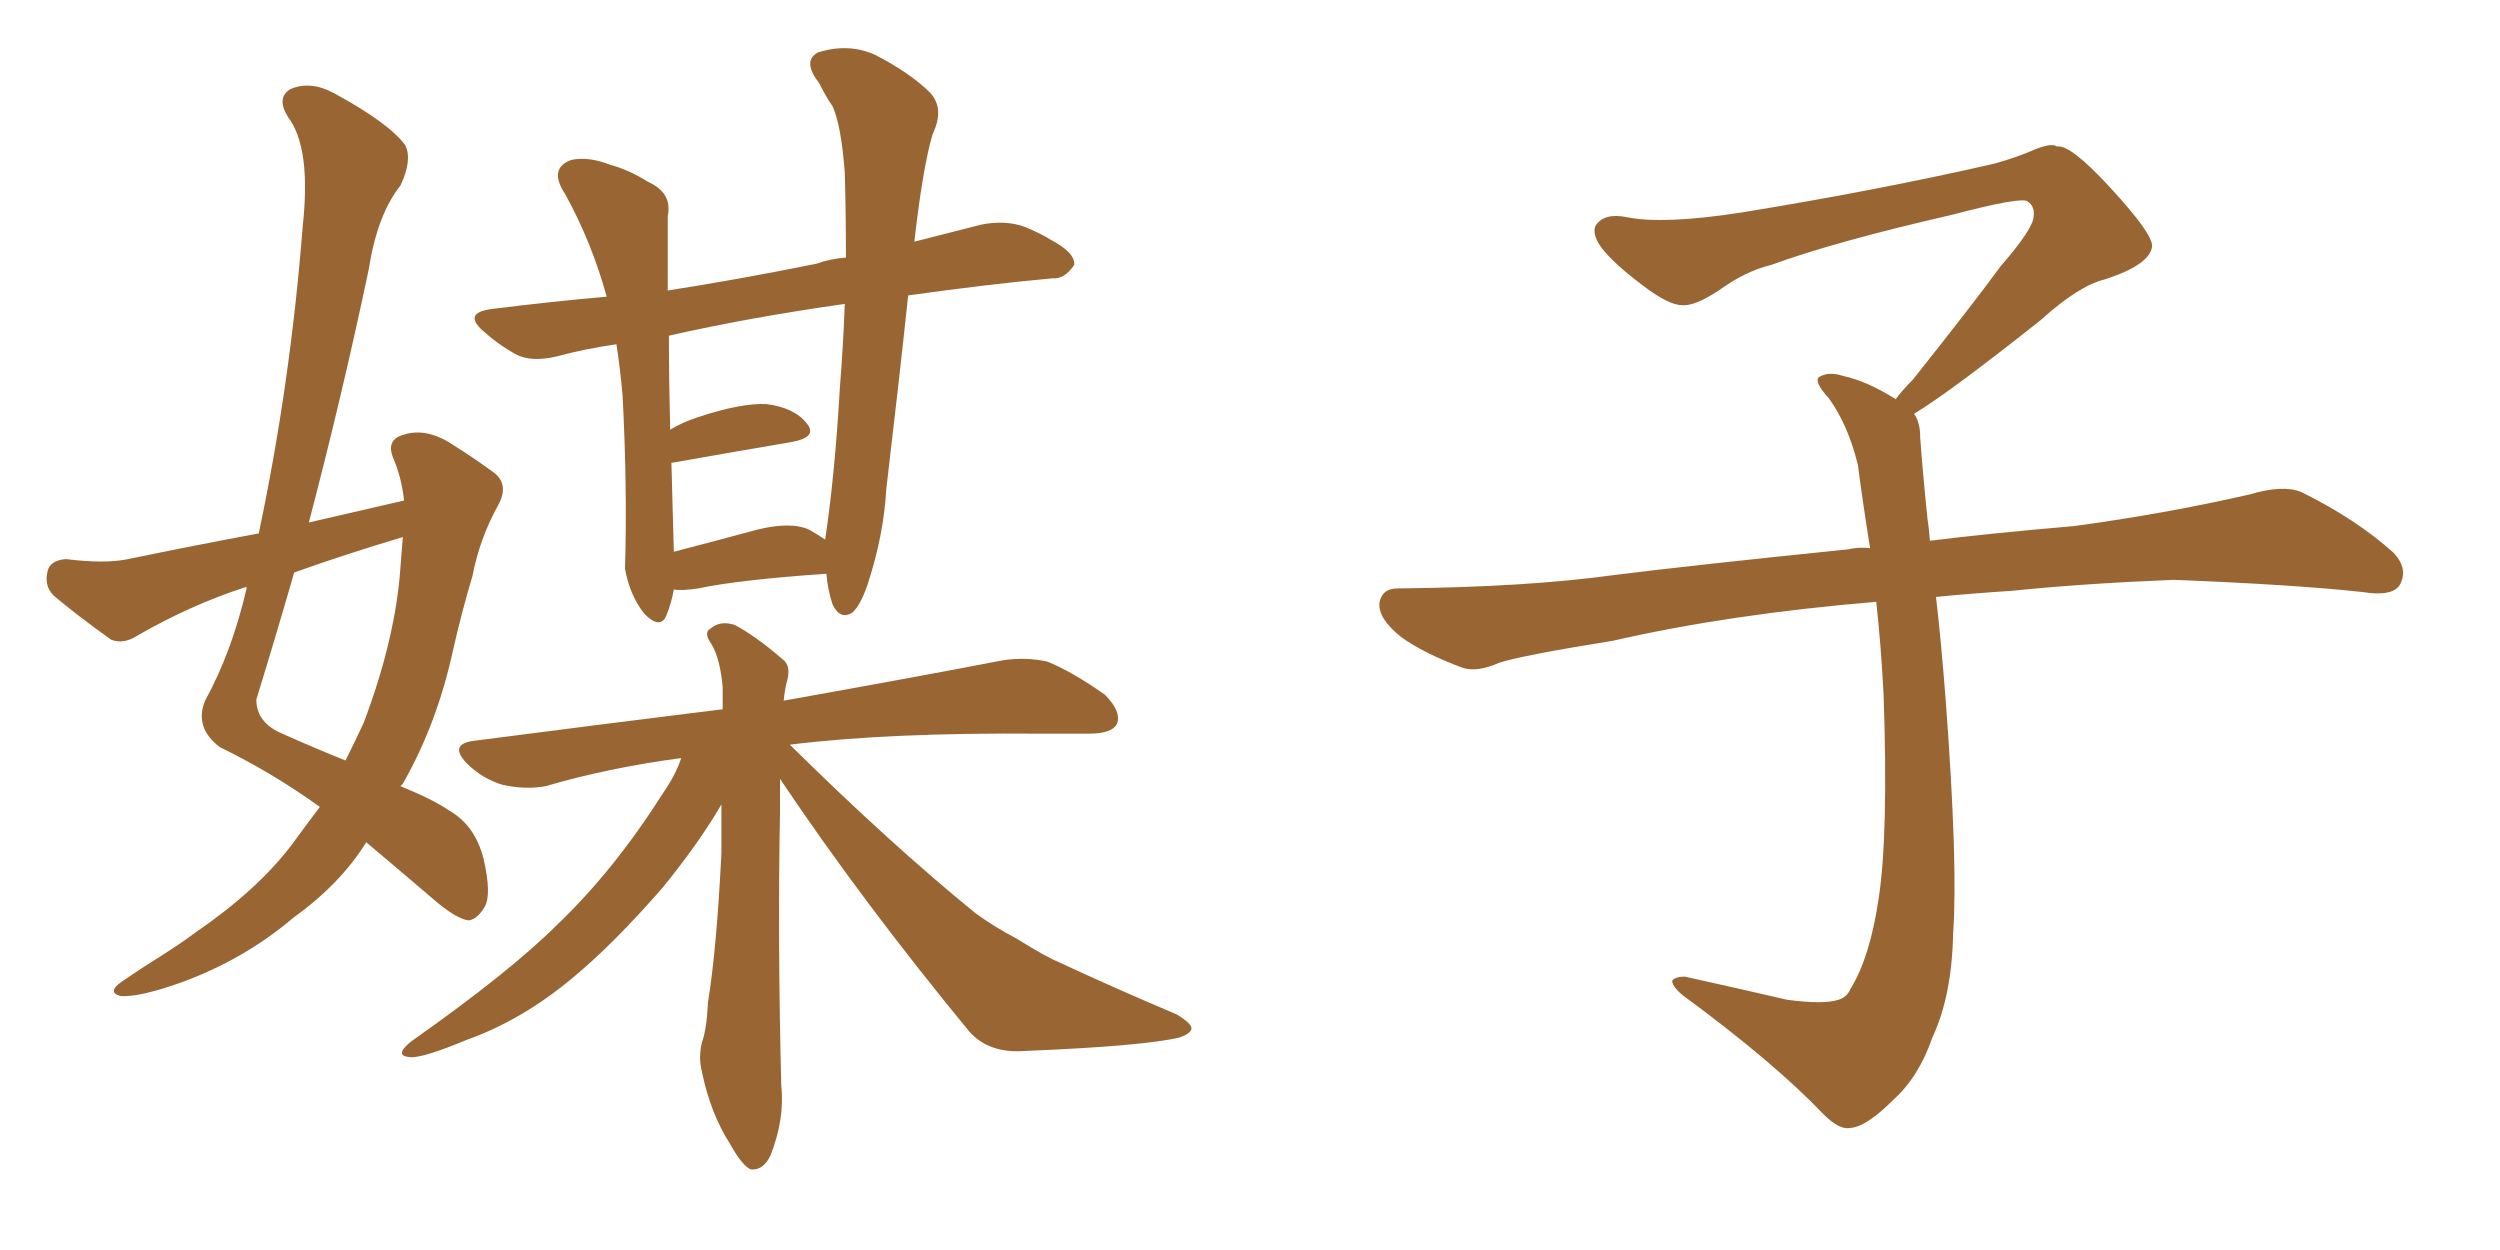 <svg xmlns="http://www.w3.org/2000/svg" xmlns:xlink="http://www.w3.org/1999/xlink" width="300" height="150"><path fill="#996633" padding="10" d="M48.49 60.06L48.49 60.06Q48.19 57.28 47.17 54.93L47.17 54.93Q46.29 52.73 48.49 52.15L48.49 52.15Q51.27 51.27 54.49 53.47L54.49 53.47Q56.40 54.64 59.03 56.54L59.03 56.54Q61.23 58.01 59.77 60.64L59.77 60.64Q57.57 64.60 56.69 69.14L56.69 69.14Q55.37 73.54 54.35 78.08L54.35 78.08Q52.44 86.87 48.34 94.04L48.34 94.04Q48.19 94.19 48.05 94.34L48.05 94.34Q52.00 95.95 53.91 97.27L53.91 97.27Q56.98 99.02 58.01 102.98L58.01 102.98Q59.03 107.37 58.15 108.84L58.15 108.84Q57.28 110.30 56.25 110.45L56.25 110.45Q54.93 110.30 52.59 108.40L52.59 108.40Q47.61 104.15 43.95 101.07L43.95 101.07Q40.87 106.05 35.16 110.16L35.16 110.16Q29.30 115.14 21.68 117.92L21.68 117.92Q16.70 119.68 14.50 119.53L14.50 119.53Q12.74 119.09 14.65 117.77L14.65 117.77Q16.99 116.16 19.34 114.70L19.34 114.70Q21.68 113.23 23.44 111.91L23.44 111.91Q30.91 106.79 35.01 101.37L35.01 101.37Q36.62 99.17 38.38 96.83L38.38 96.83Q32.67 92.72 26.37 89.65L26.37 89.65Q23.29 87.30 24.61 84.08L24.61 84.08Q27.83 78.22 29.59 70.61L29.59 70.61Q29.59 70.46 29.59 70.46L29.59 70.46Q29.44 70.46 29.44 70.46L29.44 70.46Q22.71 72.66 16.41 76.32L16.41 76.32Q14.79 77.34 13.33 76.76L13.33 76.76Q9.23 73.83 6.45 71.48L6.45 71.48Q5.27 70.31 5.71 68.55L5.71 68.55Q6.01 67.24 7.91 67.09L7.91 67.09Q12.60 67.68 15.38 67.09L15.38 67.09Q23.14 65.48 31.05 64.01L31.05 64.01Q34.86 46.00 36.33 27.10L36.33 27.10Q37.35 17.72 34.57 14.06L34.57 14.06Q33.11 11.72 34.86 10.69L34.86 10.69Q37.21 9.67 39.99 11.13L39.99 11.13Q46.73 14.79 48.63 17.43L48.63 17.43Q49.51 19.19 48.05 22.27L48.05 22.27Q45.26 25.78 44.24 32.37L44.24 32.37Q41.02 47.61 37.06 62.70L37.06 62.70Q42.77 61.38 48.49 60.06ZM48.34 64.45L48.34 64.45Q41.46 66.50 35.30 68.70L35.30 68.70Q33.11 76.32 30.76 83.94L30.76 83.94Q30.76 86.57 33.54 87.89L33.54 87.89Q37.79 89.79 41.46 91.26L41.46 91.26Q42.63 88.92 43.65 86.72L43.65 86.72Q47.46 76.61 48.05 68.12L48.05 68.12Q48.19 66.21 48.34 64.45ZM80.86 70.75L80.86 70.75Q80.57 72.36 79.98 73.83L79.98 73.83Q79.25 75.59 77.34 73.68L77.34 73.68Q75.59 71.48 75 68.26L75 68.26Q75.29 58.59 74.71 47.46L74.71 47.46Q74.41 44.09 73.97 41.31L73.97 41.31Q70.02 41.89 66.80 42.77L66.80 42.77Q63.72 43.51 61.82 42.48L61.82 42.48Q59.77 41.31 58.30 39.99L58.30 39.99Q55.22 37.50 59.18 37.06L59.18 37.06Q66.21 36.18 72.80 35.60L72.80 35.60Q71.04 29.15 67.82 23.29L67.82 23.29Q65.77 20.21 68.55 19.19L68.55 19.19Q70.61 18.75 73.24 19.78L73.24 19.78Q75.44 20.36 77.78 21.83L77.78 21.83Q80.71 23.14 80.13 25.93L80.13 25.93Q80.13 30.03 80.13 34.86L80.13 34.86Q88.62 33.54 98.00 31.64L98.00 31.64Q99.61 31.05 101.51 30.91L101.51 30.91Q101.51 25.20 101.37 20.65L101.37 20.65Q100.93 14.94 99.90 12.74L99.90 12.74Q99.17 11.72 98.29 9.96L98.29 9.96Q96.24 7.32 98.14 6.30L98.14 6.30Q101.81 5.13 105.03 6.59L105.03 6.59Q109.28 8.79 111.62 11.13L111.62 11.13Q113.38 13.04 111.91 16.11L111.91 16.11Q110.74 20.07 109.72 29.00L109.72 29.00Q113.67 27.98 117.77 26.95L117.77 26.95Q120.70 26.37 123.05 27.25L123.05 27.25Q125.10 28.13 125.98 28.71L125.98 28.71Q129.05 30.32 128.91 31.79L128.91 31.79Q127.73 33.54 126.27 33.40L126.27 33.40Q118.36 34.13 108.98 35.45L108.98 35.45Q107.81 46.44 106.35 58.74L106.35 58.74Q106.05 64.16 104.15 70.02L104.15 70.02Q103.27 72.66 102.25 73.54L102.25 73.54Q100.78 74.41 99.90 72.51L99.90 72.51Q99.32 70.75 99.17 68.85L99.17 68.85Q88.62 69.58 83.79 70.61L83.79 70.61Q81.88 70.90 80.86 70.75ZM97.12 63.57L97.12 63.57Q98.14 64.16 99.02 64.75L99.02 64.75Q100.20 56.84 100.78 46.58L100.78 46.58Q101.22 41.02 101.37 36.47L101.37 36.47Q89.94 38.09 80.27 40.28L80.27 40.28Q80.27 45.70 80.42 51.56L80.42 51.56Q81.88 50.68 83.64 50.10L83.64 50.10Q88.92 48.34 91.99 48.49L91.99 48.49Q95.36 48.93 96.83 50.83L96.83 50.83Q98.14 52.44 95.07 53.03L95.07 53.03Q89.06 54.05 80.71 55.52L80.71 55.52Q80.71 55.52 80.57 55.52L80.57 55.52Q80.71 60.50 80.86 66.21L80.86 66.21Q85.40 65.04 90.82 63.57L90.82 63.57Q94.92 62.55 97.12 63.57ZM93.60 93.46L93.60 93.46L93.60 93.46Q93.60 95.21 93.60 97.56L93.60 97.56Q93.31 112.50 93.75 130.22L93.75 130.22Q94.19 134.33 92.43 138.72L92.43 138.72Q91.55 140.48 90.09 140.33L90.09 140.33Q89.06 139.89 87.60 137.26L87.60 137.26Q85.25 133.59 84.23 128.61L84.23 128.61Q83.79 126.86 84.23 125.10L84.23 125.10Q84.81 123.49 84.96 120.26L84.96 120.26Q85.99 113.96 86.57 102.39L86.57 102.39Q86.57 99.17 86.57 96.53L86.57 96.53Q83.94 101.07 79.54 106.49L79.54 106.49Q73.54 113.38 68.55 117.48L68.55 117.48Q62.55 122.46 55.96 124.80L55.96 124.80Q50.68 127.00 49.22 126.86L49.22 126.86Q47.17 126.71 49.37 124.95L49.37 124.95Q61.23 116.60 66.94 110.89L66.94 110.89Q73.68 104.44 79.54 95.21L79.54 95.21Q81.15 92.87 81.74 90.97L81.74 90.97Q72.95 92.14 65.48 94.34L65.48 94.34Q63.13 94.78 60.35 94.19L60.35 94.19Q57.86 93.46 55.96 91.55L55.96 91.55Q53.91 89.36 56.69 88.92L56.69 88.92Q72.51 86.87 86.72 85.11L86.72 85.11Q86.72 83.50 86.72 82.47L86.72 82.47Q86.43 79.10 85.40 77.34L85.40 77.34Q84.38 75.88 85.25 75.44L85.25 75.44Q86.43 74.41 88.18 75L88.18 75Q90.67 76.32 93.90 79.10L93.90 79.10Q94.92 79.83 94.48 81.59L94.48 81.59Q94.19 82.62 94.04 84.08L94.04 84.08Q110.45 81.15 120.26 79.25L120.26 79.25Q123.05 78.81 125.68 79.39L125.68 79.39Q128.61 80.57 132.57 83.35L132.57 83.35Q134.62 85.40 134.03 86.87L134.03 86.87Q133.45 88.04 130.66 88.04L130.66 88.04Q127.88 88.04 124.80 88.04L124.80 88.04Q106.64 87.89 94.78 89.36L94.78 89.36Q106.79 101.22 117.04 109.57L117.04 109.57Q119.24 111.18 122.02 112.65L122.02 112.65Q125.54 114.84 127.00 115.43L127.00 115.43Q133.59 118.51 141.21 121.73L141.21 121.73Q143.12 122.90 142.97 123.49L142.97 123.49Q142.82 124.07 141.50 124.51L141.50 124.51Q137.11 125.54 122.90 126.12L122.90 126.12Q118.65 126.42 116.31 123.78L116.31 123.78Q103.42 108.11 93.60 93.46ZM229.69 49.66L229.69 49.66L229.69 49.66Q230.42 50.68 230.42 52.44L230.42 52.44Q230.71 56.54 231.30 62.26L231.30 62.26Q231.45 63.13 231.59 64.89L231.59 64.89Q238.62 64.01 248.88 63.13L248.88 63.13Q259.72 61.67 269.97 59.33L269.97 59.33Q273.93 58.15 276.12 59.03L276.12 59.03Q282.71 62.26 287.26 66.36L287.26 66.36Q289.01 68.26 287.99 70.17L287.99 70.17Q287.11 71.63 283.45 71.04L283.45 71.04Q275.54 70.17 260.89 69.58L260.89 69.58Q249.90 70.02 241.41 70.90L241.41 70.90Q236.87 71.19 232.32 71.63L232.32 71.63Q232.91 76.61 233.50 84.23L233.50 84.23Q234.96 103.86 234.38 111.91L234.38 111.91Q234.23 119.53 231.88 124.51L231.88 124.51Q230.27 129.20 227.20 131.98L227.20 131.98Q223.97 135.21 222.07 135.35L222.07 135.35Q220.75 135.64 218.85 133.74L218.85 133.74Q212.84 127.44 201.86 119.38L201.86 119.38Q200.54 118.21 200.68 117.63L200.68 117.63Q201.12 117.19 202.15 117.19L202.15 117.19Q208.15 118.51 214.45 119.97L214.45 119.97Q218.85 120.56 220.61 119.97L220.61 119.97Q221.63 119.68 222.07 118.65L222.07 118.65Q224.41 114.84 225.44 107.81L225.44 107.81Q226.61 100.20 226.03 83.35L226.03 83.35Q225.73 77.49 225.15 72.22L225.15 72.22Q207.57 73.68 193.51 76.90L193.51 76.90Q182.52 78.66 179.88 79.54L179.88 79.54Q177.25 80.71 175.49 80.13L175.49 80.13Q170.80 78.37 168.16 76.46L168.16 76.46Q165.38 74.27 165.53 72.36L165.53 72.36Q165.82 70.61 167.72 70.61L167.72 70.61Q183.25 70.46 193.80 68.99L193.80 68.99Q203.17 67.82 221.78 65.92L221.78 65.92Q222.95 65.63 224.41 65.77L224.41 65.77Q223.54 60.35 222.95 55.81L222.95 55.81Q221.78 50.98 219.43 47.75L219.43 47.75Q217.68 45.85 218.26 45.26L218.26 45.26Q219.43 44.53 221.19 45.12L221.19 45.12Q223.97 45.70 227.49 47.90L227.49 47.90Q228.22 46.88 229.54 45.56L229.54 45.56Q236.43 36.91 240.09 31.93L240.09 31.93Q244.04 27.39 244.04 25.93L244.04 25.93Q244.19 24.76 243.31 24.17L243.31 24.17Q242.58 23.58 234.23 25.78L234.23 25.78Q220.17 29.00 212.55 31.79L212.55 31.79Q209.47 32.52 206.25 34.86L206.25 34.86Q203.32 36.77 201.86 36.62L201.86 36.62Q200.24 36.62 197.17 34.28L197.17 34.28Q193.65 31.64 192.19 29.74L192.19 29.74Q191.02 28.13 191.46 27.10L191.46 27.10Q192.48 25.49 195.26 26.07L195.26 26.07Q199.66 26.95 209.03 25.49L209.03 25.49Q225.29 22.85 239.36 19.63L239.36 19.63Q241.99 18.90 244.34 17.87L244.34 17.87Q246.24 17.14 246.83 17.58L246.83 17.58Q248.44 17.29 253.27 22.56L253.27 22.56Q258.40 28.13 258.25 29.59L258.25 29.59Q257.96 31.79 252.54 33.54L252.54 33.54Q249.46 34.28 244.92 38.38L244.92 38.38Q234.23 46.88 229.69 49.66Z"/></svg>